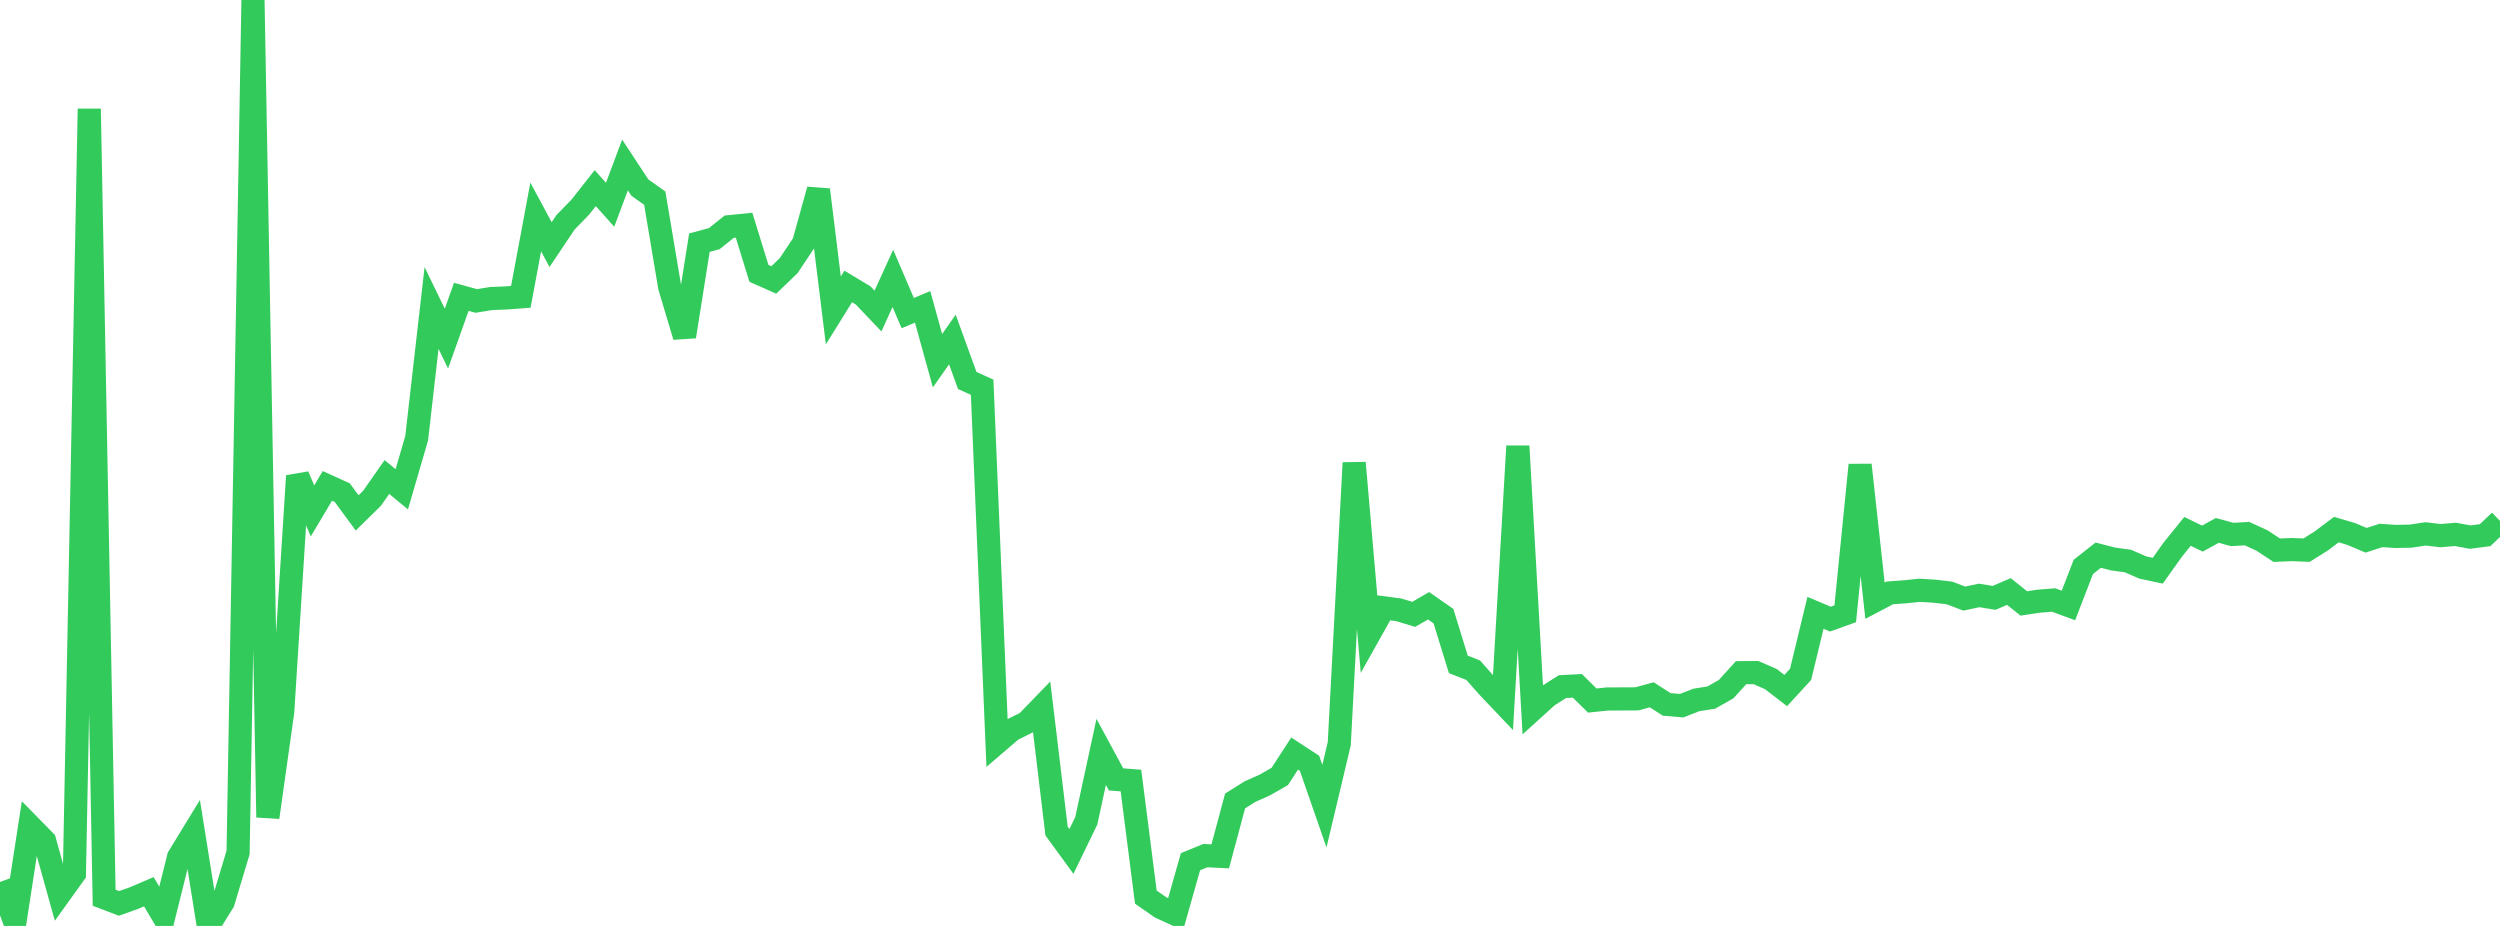 <?xml version="1.0" standalone="no"?>
<!DOCTYPE svg PUBLIC "-//W3C//DTD SVG 1.1//EN" "http://www.w3.org/Graphics/SVG/1.1/DTD/svg11.dtd">

<svg width="135" height="50" viewBox="0 0 135 50" preserveAspectRatio="none" 
  xmlns="http://www.w3.org/2000/svg"
  xmlns:xlink="http://www.w3.org/1999/xlink">


<polyline points="0.0, 47.626 0.804, 49.798 1.607, 44.595 2.411, 45.414 3.214, 48.297 4.018, 47.178 4.821, 5.875 5.625, 48.478 6.429, 48.785 7.232, 48.498 8.036, 48.153 8.839, 49.508 9.643, 46.282 10.446, 44.968 11.25, 50.0 12.054, 48.703 12.857, 46.032 13.661, 0.0 14.464, 44.136 15.268, 38.419 16.071, 25.699 16.875, 27.589 17.679, 26.238 18.482, 26.602 19.286, 27.697 20.089, 26.908 20.893, 25.759 21.696, 26.421 22.5, 23.664 23.304, 16.63 24.107, 18.285 24.911, 16.028 25.714, 16.251 26.518, 16.121 27.321, 16.089 28.125, 16.029 28.929, 11.717 29.732, 13.208 30.536, 12.007 31.339, 11.181 32.143, 10.159 32.946, 11.056 33.75, 8.91 34.554, 10.131 35.357, 10.699 36.161, 15.489 36.964, 18.172 37.768, 13.104 38.571, 12.887 39.375, 12.242 40.179, 12.161 40.982, 14.761 41.786, 15.117 42.589, 14.343 43.393, 13.135 44.196, 10.247 45.0, 16.763 45.804, 15.469 46.607, 15.95 47.411, 16.796 48.214, 15.033 49.018, 16.908 49.821, 16.57 50.625, 19.477 51.429, 18.334 52.232, 20.547 53.036, 20.91 53.839, 40.1 54.643, 39.411 55.446, 39.011 56.25, 38.18 57.054, 44.876 57.857, 45.977 58.661, 44.318 59.464, 40.602 60.268, 42.088 61.071, 42.15 61.875, 48.445 62.679, 49.003 63.482, 49.371 64.286, 46.533 65.089, 46.203 65.893, 46.243 66.696, 43.251 67.5, 42.746 68.304, 42.387 69.107, 41.928 69.911, 40.691 70.714, 41.218 71.518, 43.533 72.321, 40.156 73.125, 24.994 73.929, 34.258 74.732, 32.824 75.536, 32.931 76.339, 33.175 77.143, 32.711 77.946, 33.271 78.75, 35.876 79.554, 36.193 80.357, 37.101 81.161, 37.947 81.964, 24.09 82.768, 38.314 83.571, 37.587 84.375, 37.077 85.179, 37.036 85.982, 37.829 86.786, 37.746 87.589, 37.742 88.393, 37.738 89.196, 37.519 90.0, 38.038 90.804, 38.107 91.607, 37.797 92.411, 37.669 93.214, 37.212 94.018, 36.324 94.821, 36.319 95.625, 36.67 96.429, 37.289 97.232, 36.414 98.036, 33.092 98.839, 33.432 99.643, 33.144 100.446, 25.108 101.25, 32.437 102.054, 32.015 102.857, 31.958 103.661, 31.875 104.464, 31.925 105.268, 32.019 106.071, 32.324 106.875, 32.154 107.679, 32.285 108.482, 31.942 109.286, 32.586 110.089, 32.464 110.893, 32.401 111.696, 32.695 112.5, 30.612 113.304, 29.98 114.107, 30.185 114.911, 30.297 115.714, 30.647 116.518, 30.819 117.321, 29.691 118.125, 28.696 118.929, 29.084 119.732, 28.643 120.536, 28.861 121.339, 28.816 122.143, 29.185 122.946, 29.712 123.75, 29.676 124.554, 29.709 125.357, 29.206 126.161, 28.599 126.964, 28.834 127.768, 29.175 128.571, 28.916 129.375, 28.968 130.179, 28.951 130.982, 28.83 131.786, 28.924 132.589, 28.857 133.393, 29.003 134.196, 28.899 135.0, 28.133" fill="none" stroke="#32ca5b" stroke-width="1.25"/>

</svg>
